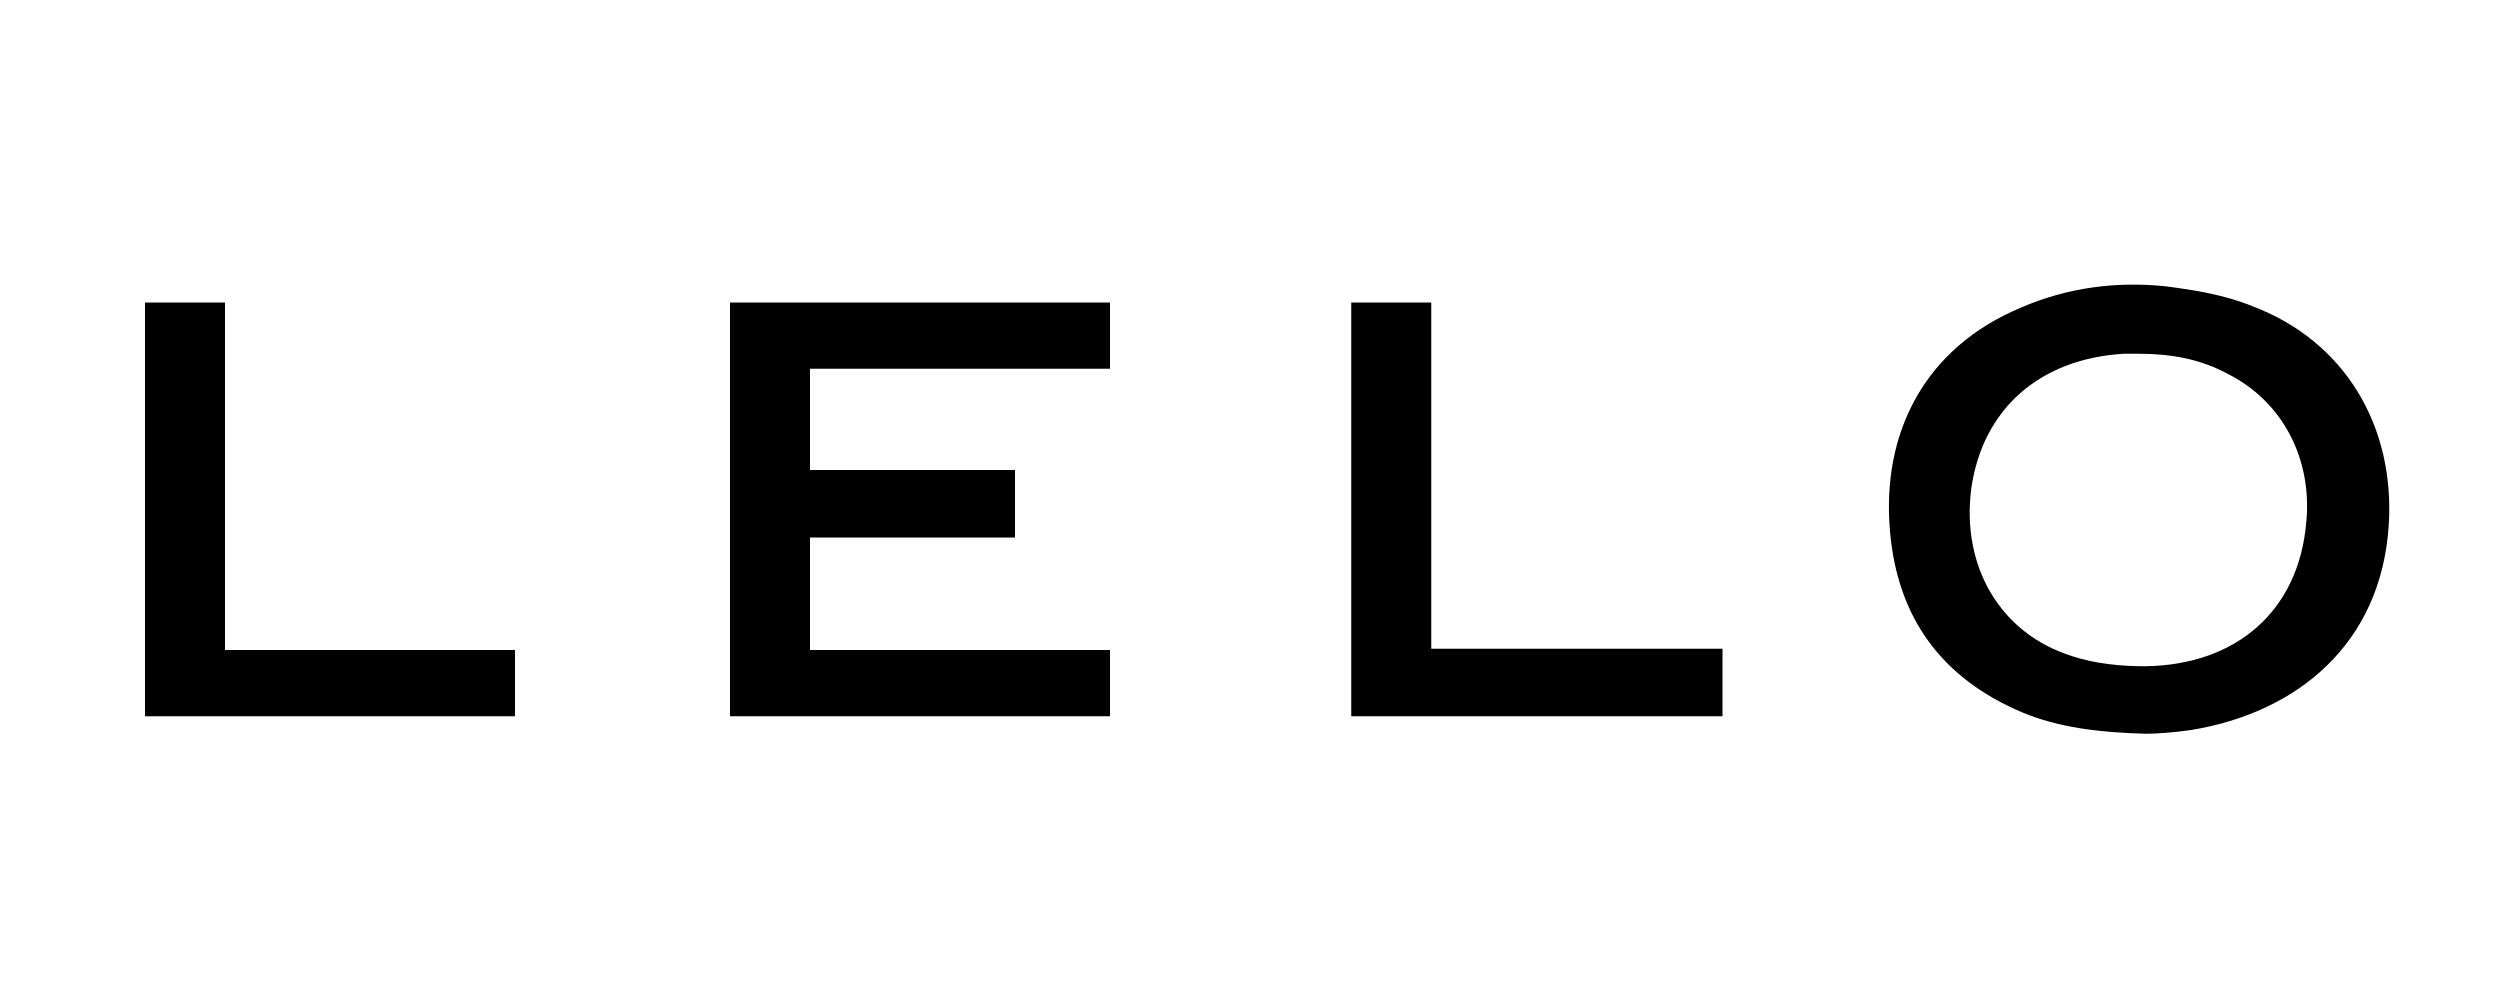 <?xml version="1.0" encoding="utf-8"?>
<!-- Generator: Adobe Illustrator 27.2.0, SVG Export Plug-In . SVG Version: 6.00 Build 0)  -->
<svg version="1.1" id="Capa_1" xmlns="http://www.w3.org/2000/svg" xmlns:xlink="http://www.w3.org/1999/xlink" x="0px" y="0px"
	 viewBox="0 0 200 80" style="enable-background:new 0 0 200 80;" xml:space="preserve">
<g>
	<path d="M171.7,58.7c-3.8-0.1-7-0.5-9.9-1.7c-6.4-2.7-10-7.5-10.6-14.5c-0.7-7.9,2.8-14.7,10.5-17.9c3.7-1.6,7.6-2.1,11.5-1.7
		c2.4,0.3,4.8,0.7,7,1.6c7.4,2.8,11.4,9.6,10.9,17.5c-0.6,9.5-7.3,15-15.8,16.4C173.9,58.6,172.5,58.7,171.7,58.7z M171.1,28.3
		c-0.4,0-0.8,0-1.2,0c-6.7,0.4-11.3,4.4-12.2,10.8c-0.8,6.2,2.3,11.6,8.1,13.4c1.8,0.6,3.9,0.8,5.8,0.8c7.4-0.1,12.3-4.5,12.9-11.5
		c0.5-5.1-1.9-9.7-6.3-11.9C176,28.7,173.6,28.3,171.1,28.3z"/>
	<path d="M64.8,52c8,0,16,0,24,0c0,1.8,0,3.5,0,5.3c-10.1,0-20.2,0-30.4,0c0-11,0-22,0-33.1c10.1,0,20.2,0,30.4,0c0,1.7,0,3.5,0,5.3
		c-8,0-15.9,0-24,0c0,2.7,0,5.4,0,8.1c5.4,0,10.9,0,16.4,0c0,1.9,0,3.6,0,5.4c-5.5,0-10.9,0-16.4,0C64.8,46,64.8,49,64.8,52z"/>
	<path d="M18,52c7.9,0,15.5,0,23.2,0c0,1.8,0,3.5,0,5.3c-9.9,0-19.7,0-29.6,0c0-11.1,0-22,0-33.1c2.1,0,4.2,0,6.4,0
		C18,33.4,18,42.7,18,52z"/>
	<path d="M108.1,57.3c0-11,0-22,0-33.1c2.1,0,4.2,0,6.4,0c0,9.2,0,18.4,0,27.7c7.8,0,15.5,0,23.3,0c0,1.8,0,3.6,0,5.4
		C127.9,57.3,118,57.3,108.1,57.3z"/>
</g>
</svg>
